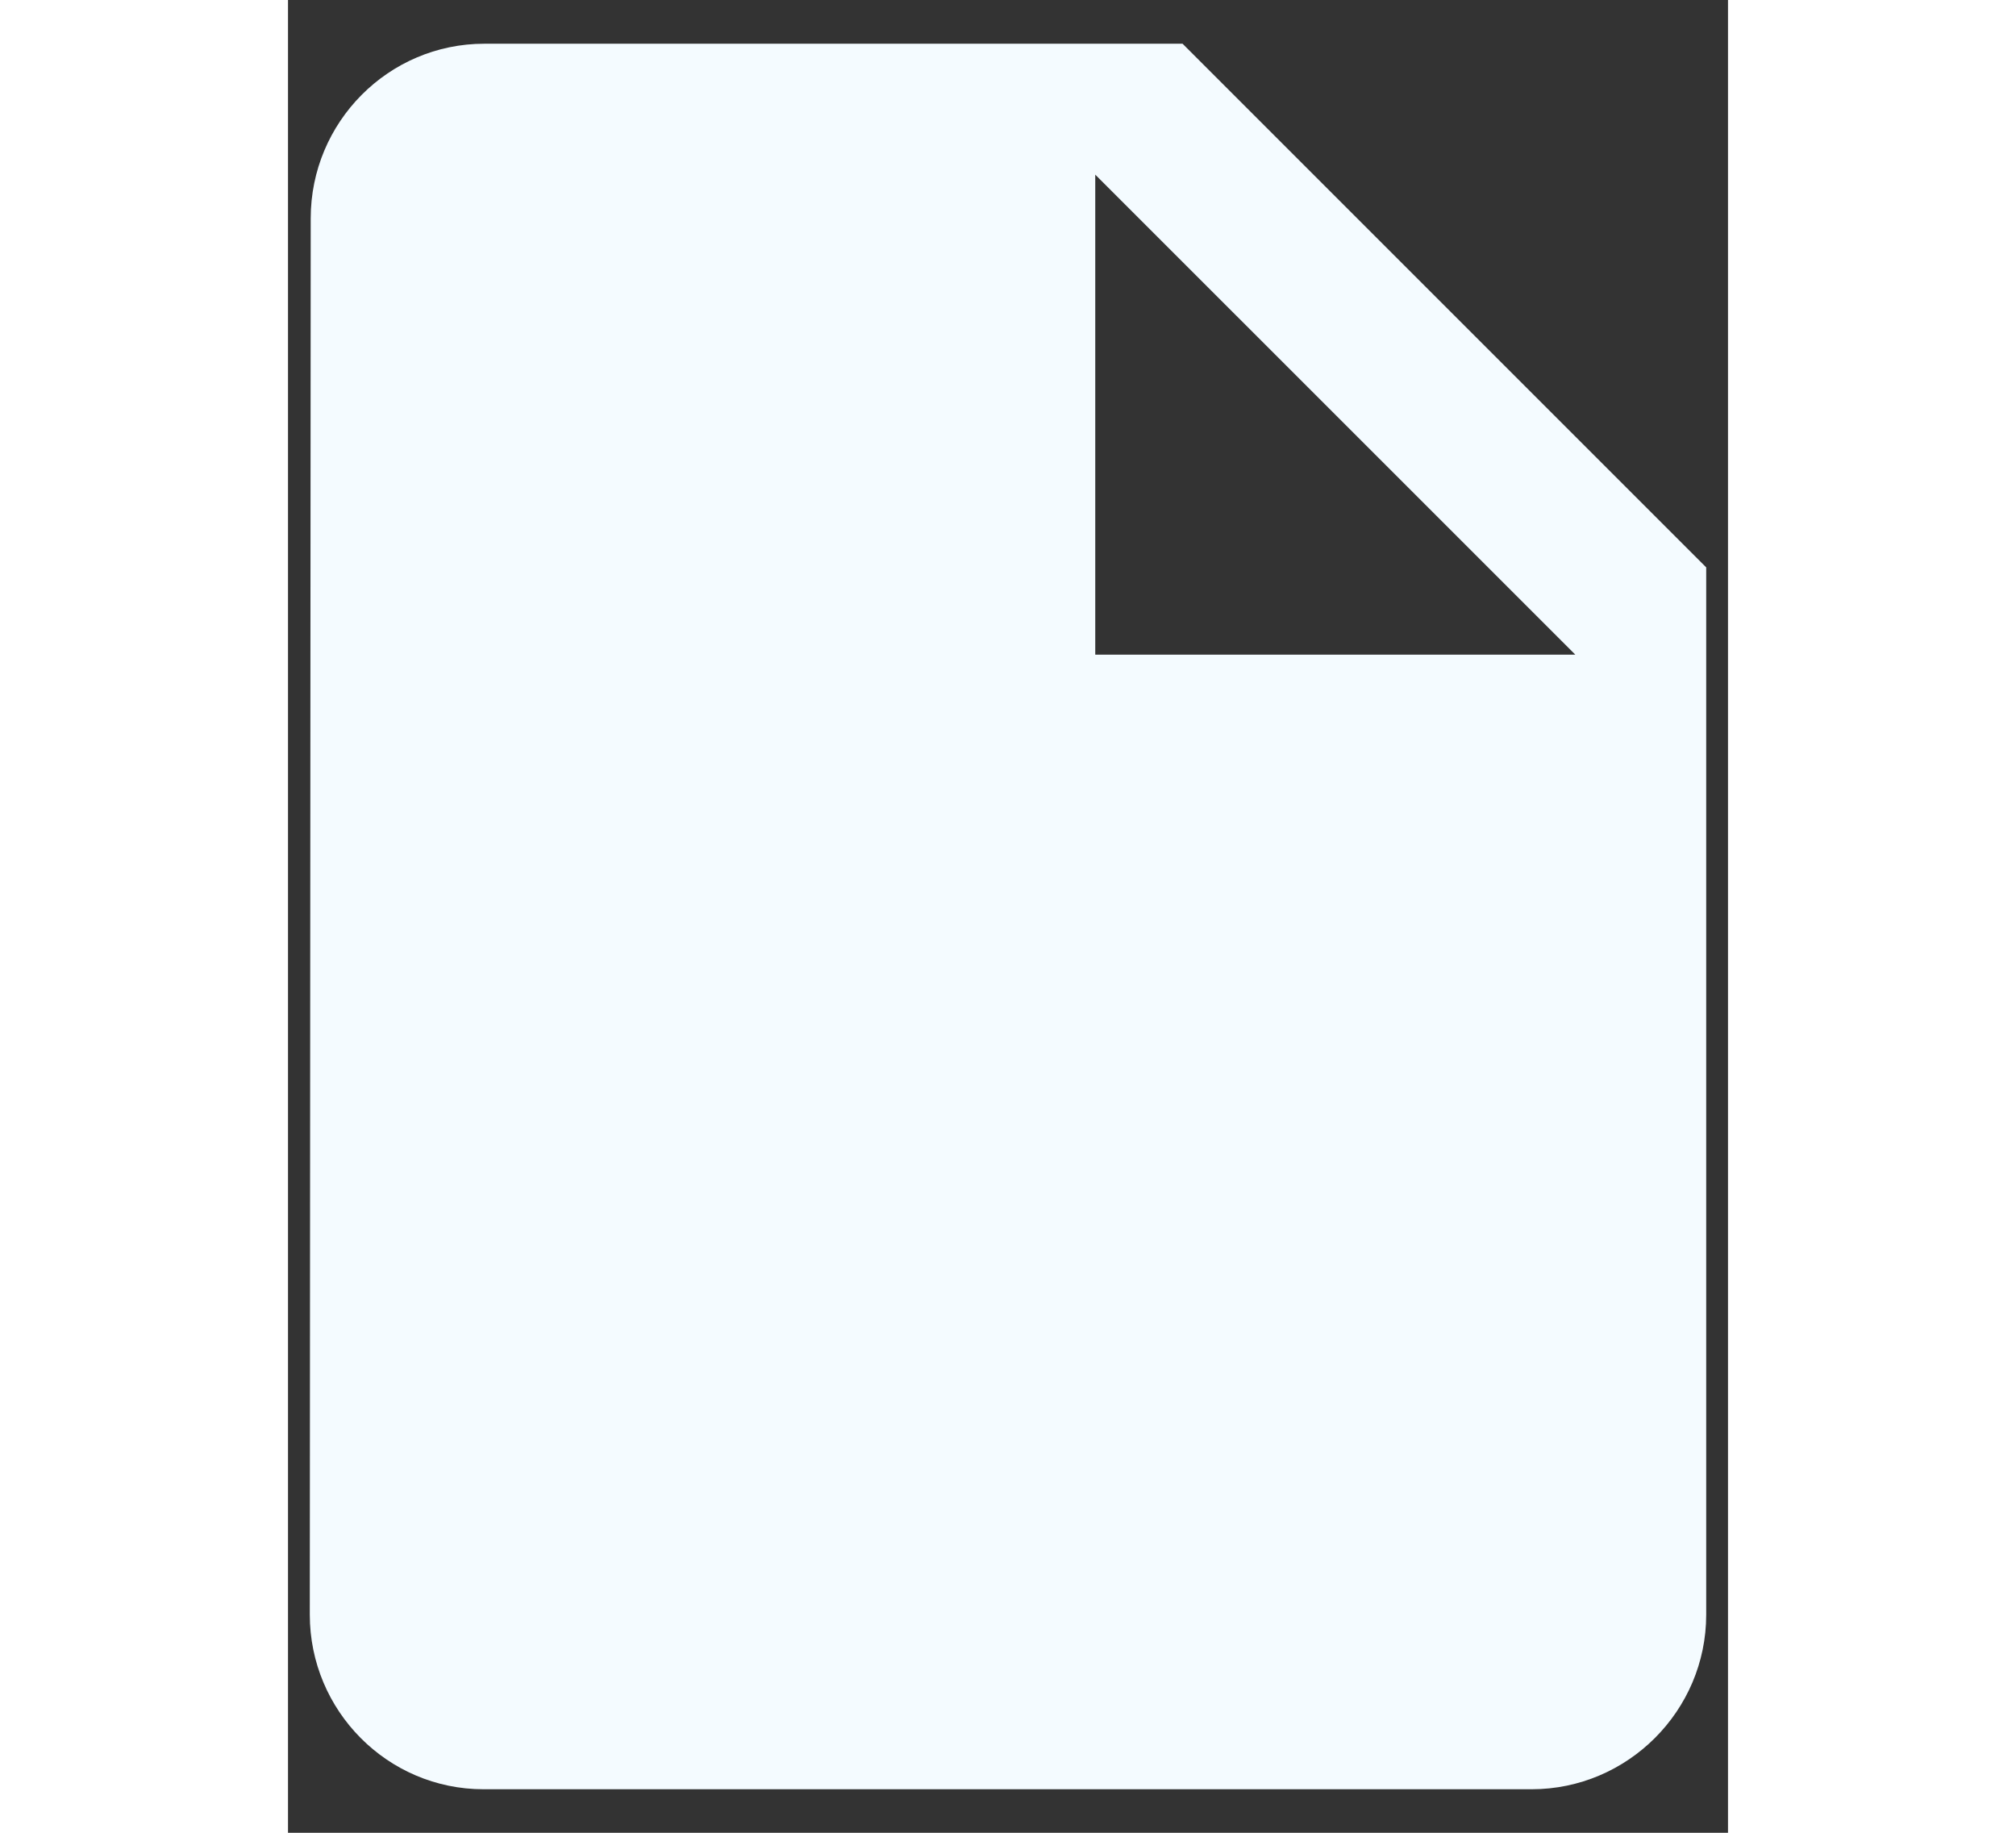 <svg width="22" height="20" viewBox="0 0 22 28" fill="none" xmlns="http://www.w3.org/2000/svg">
    <rect x="0" y="0" width="22" height="28" fill="#333333" stroke="none"/>
    <path fill-rule="evenodd" clip-rule="evenodd" d="M0.347 3.335C0.347 1.868 1.533 0.668 3 0.668H13.667L21.667 8.668V24.668C21.667 26.135 20.467 27.335 19 27.335H2.987C1.52 27.335 0.333 26.135 0.333 24.668L0.347 3.335ZM12.333 2.668V10.001H19.667L12.333 2.668Z" fill="#f4fbff"/>
</svg>